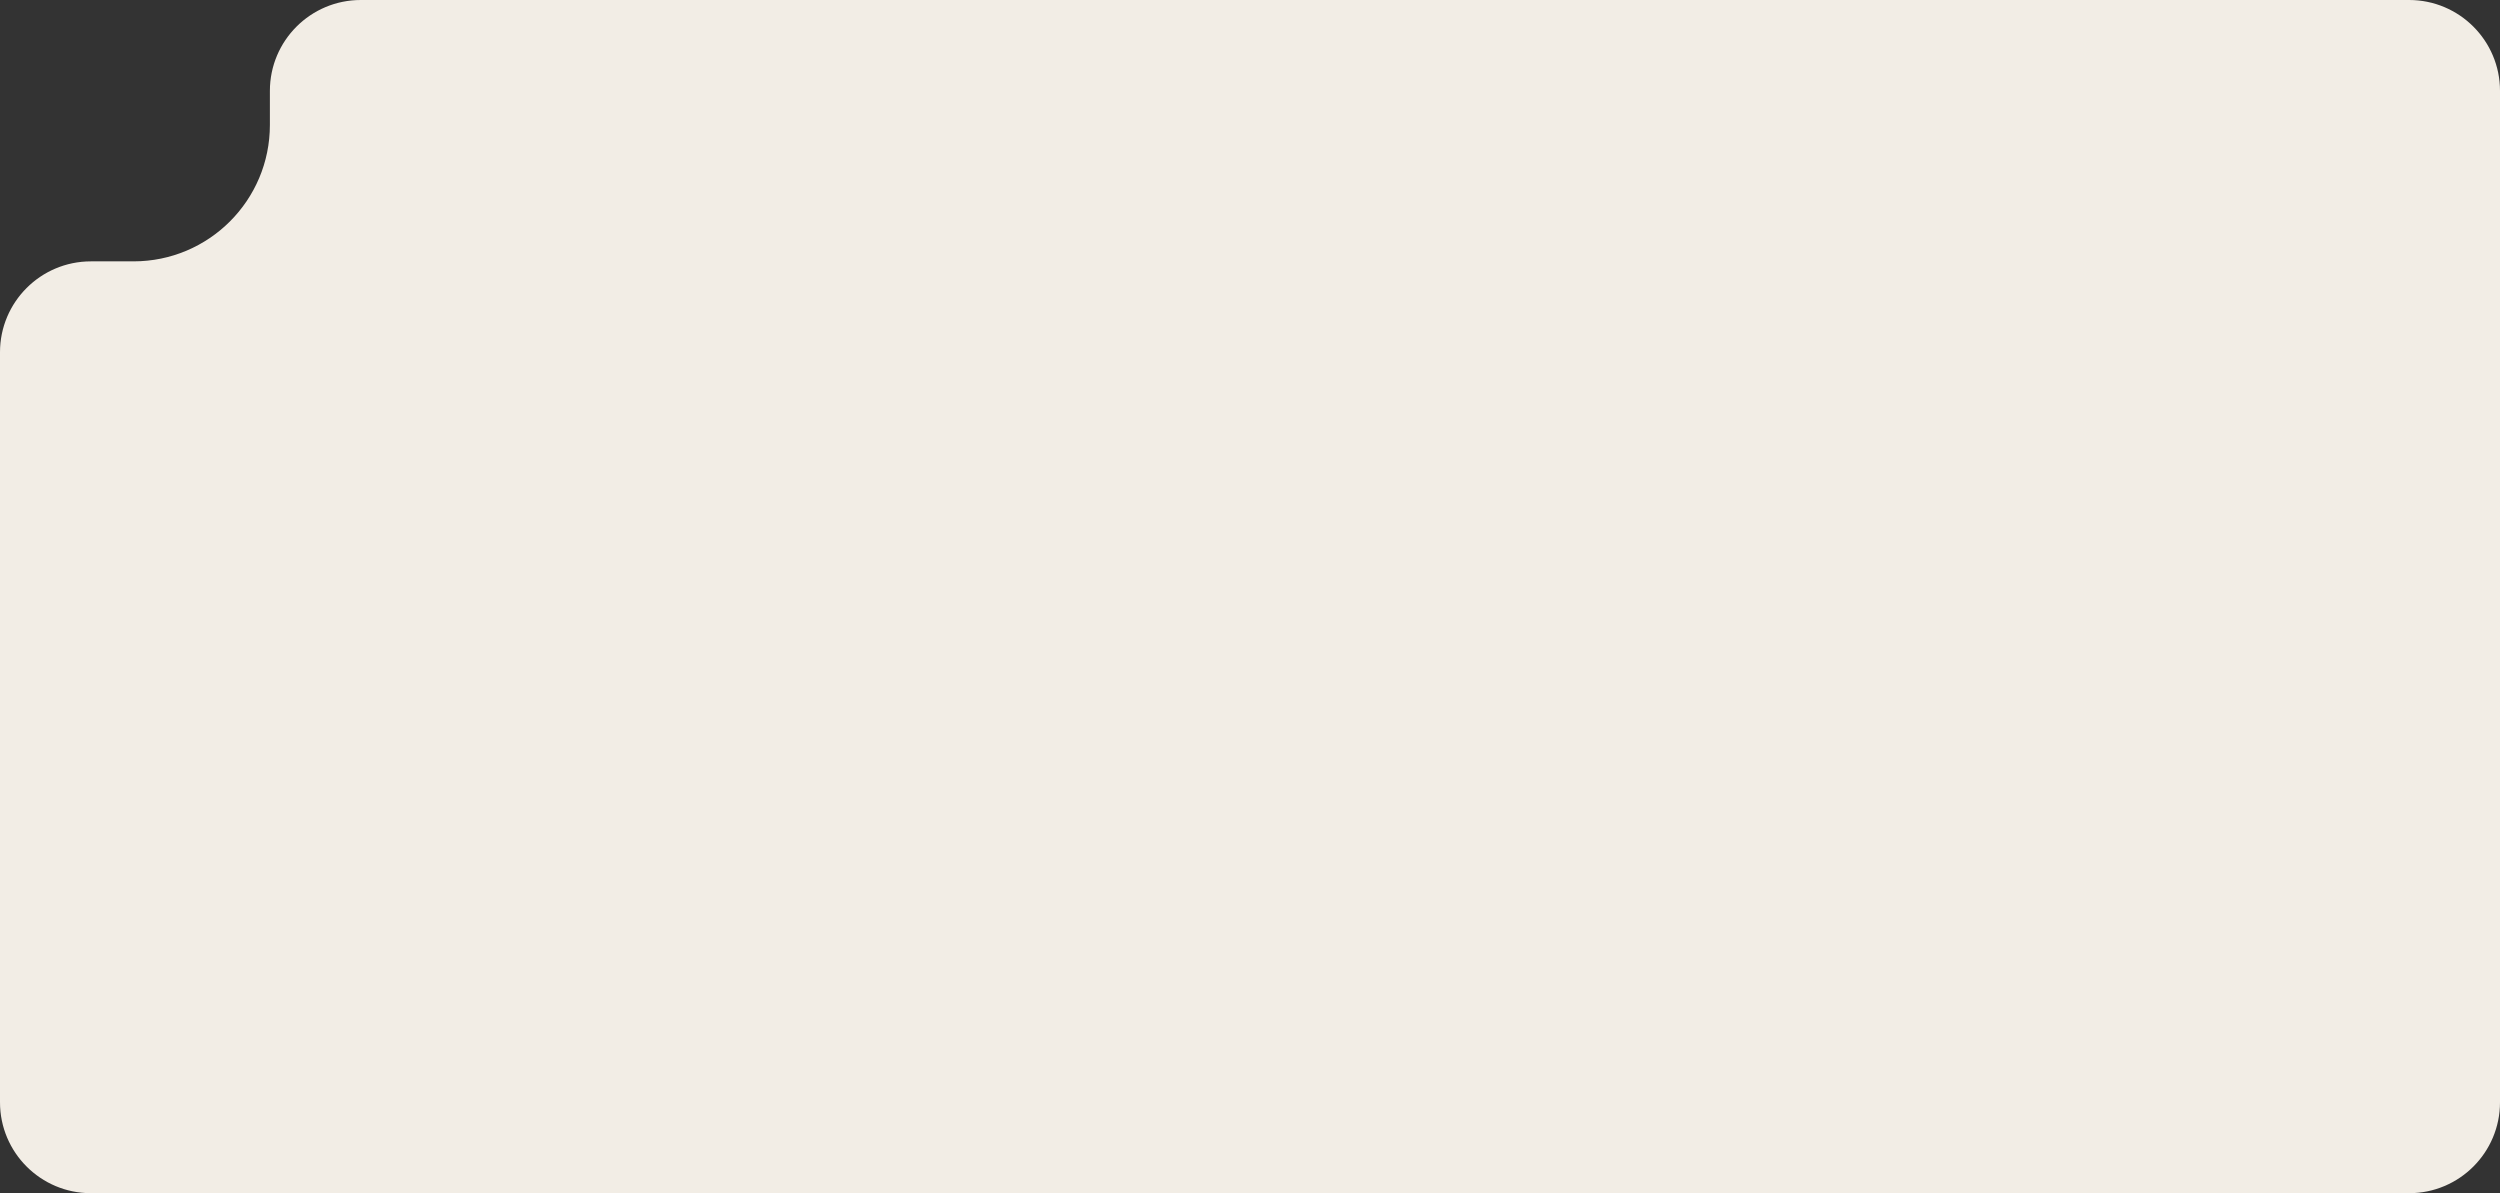 <?xml version="1.0" encoding="UTF-8"?> <svg xmlns="http://www.w3.org/2000/svg" width="440" height="210" viewBox="0 0 440 210" fill="none"><rect x="0" y="0" width="440" height="210" fill="#333333" stroke="none"/><path d="M23.5 46C36.755 46 47.5 35.255 47.5 22L47.5 16C47.5 7.163 54.663 0 63.5 0H424C432.837 0 440 7.163 440 16V194C440 202.837 432.837 210 424 210H16C7.163 210 0 202.837 0 194V62C0 53.163 7.163 46 16 46H23.5Z" fill="#F2EDE5"></path></svg> 